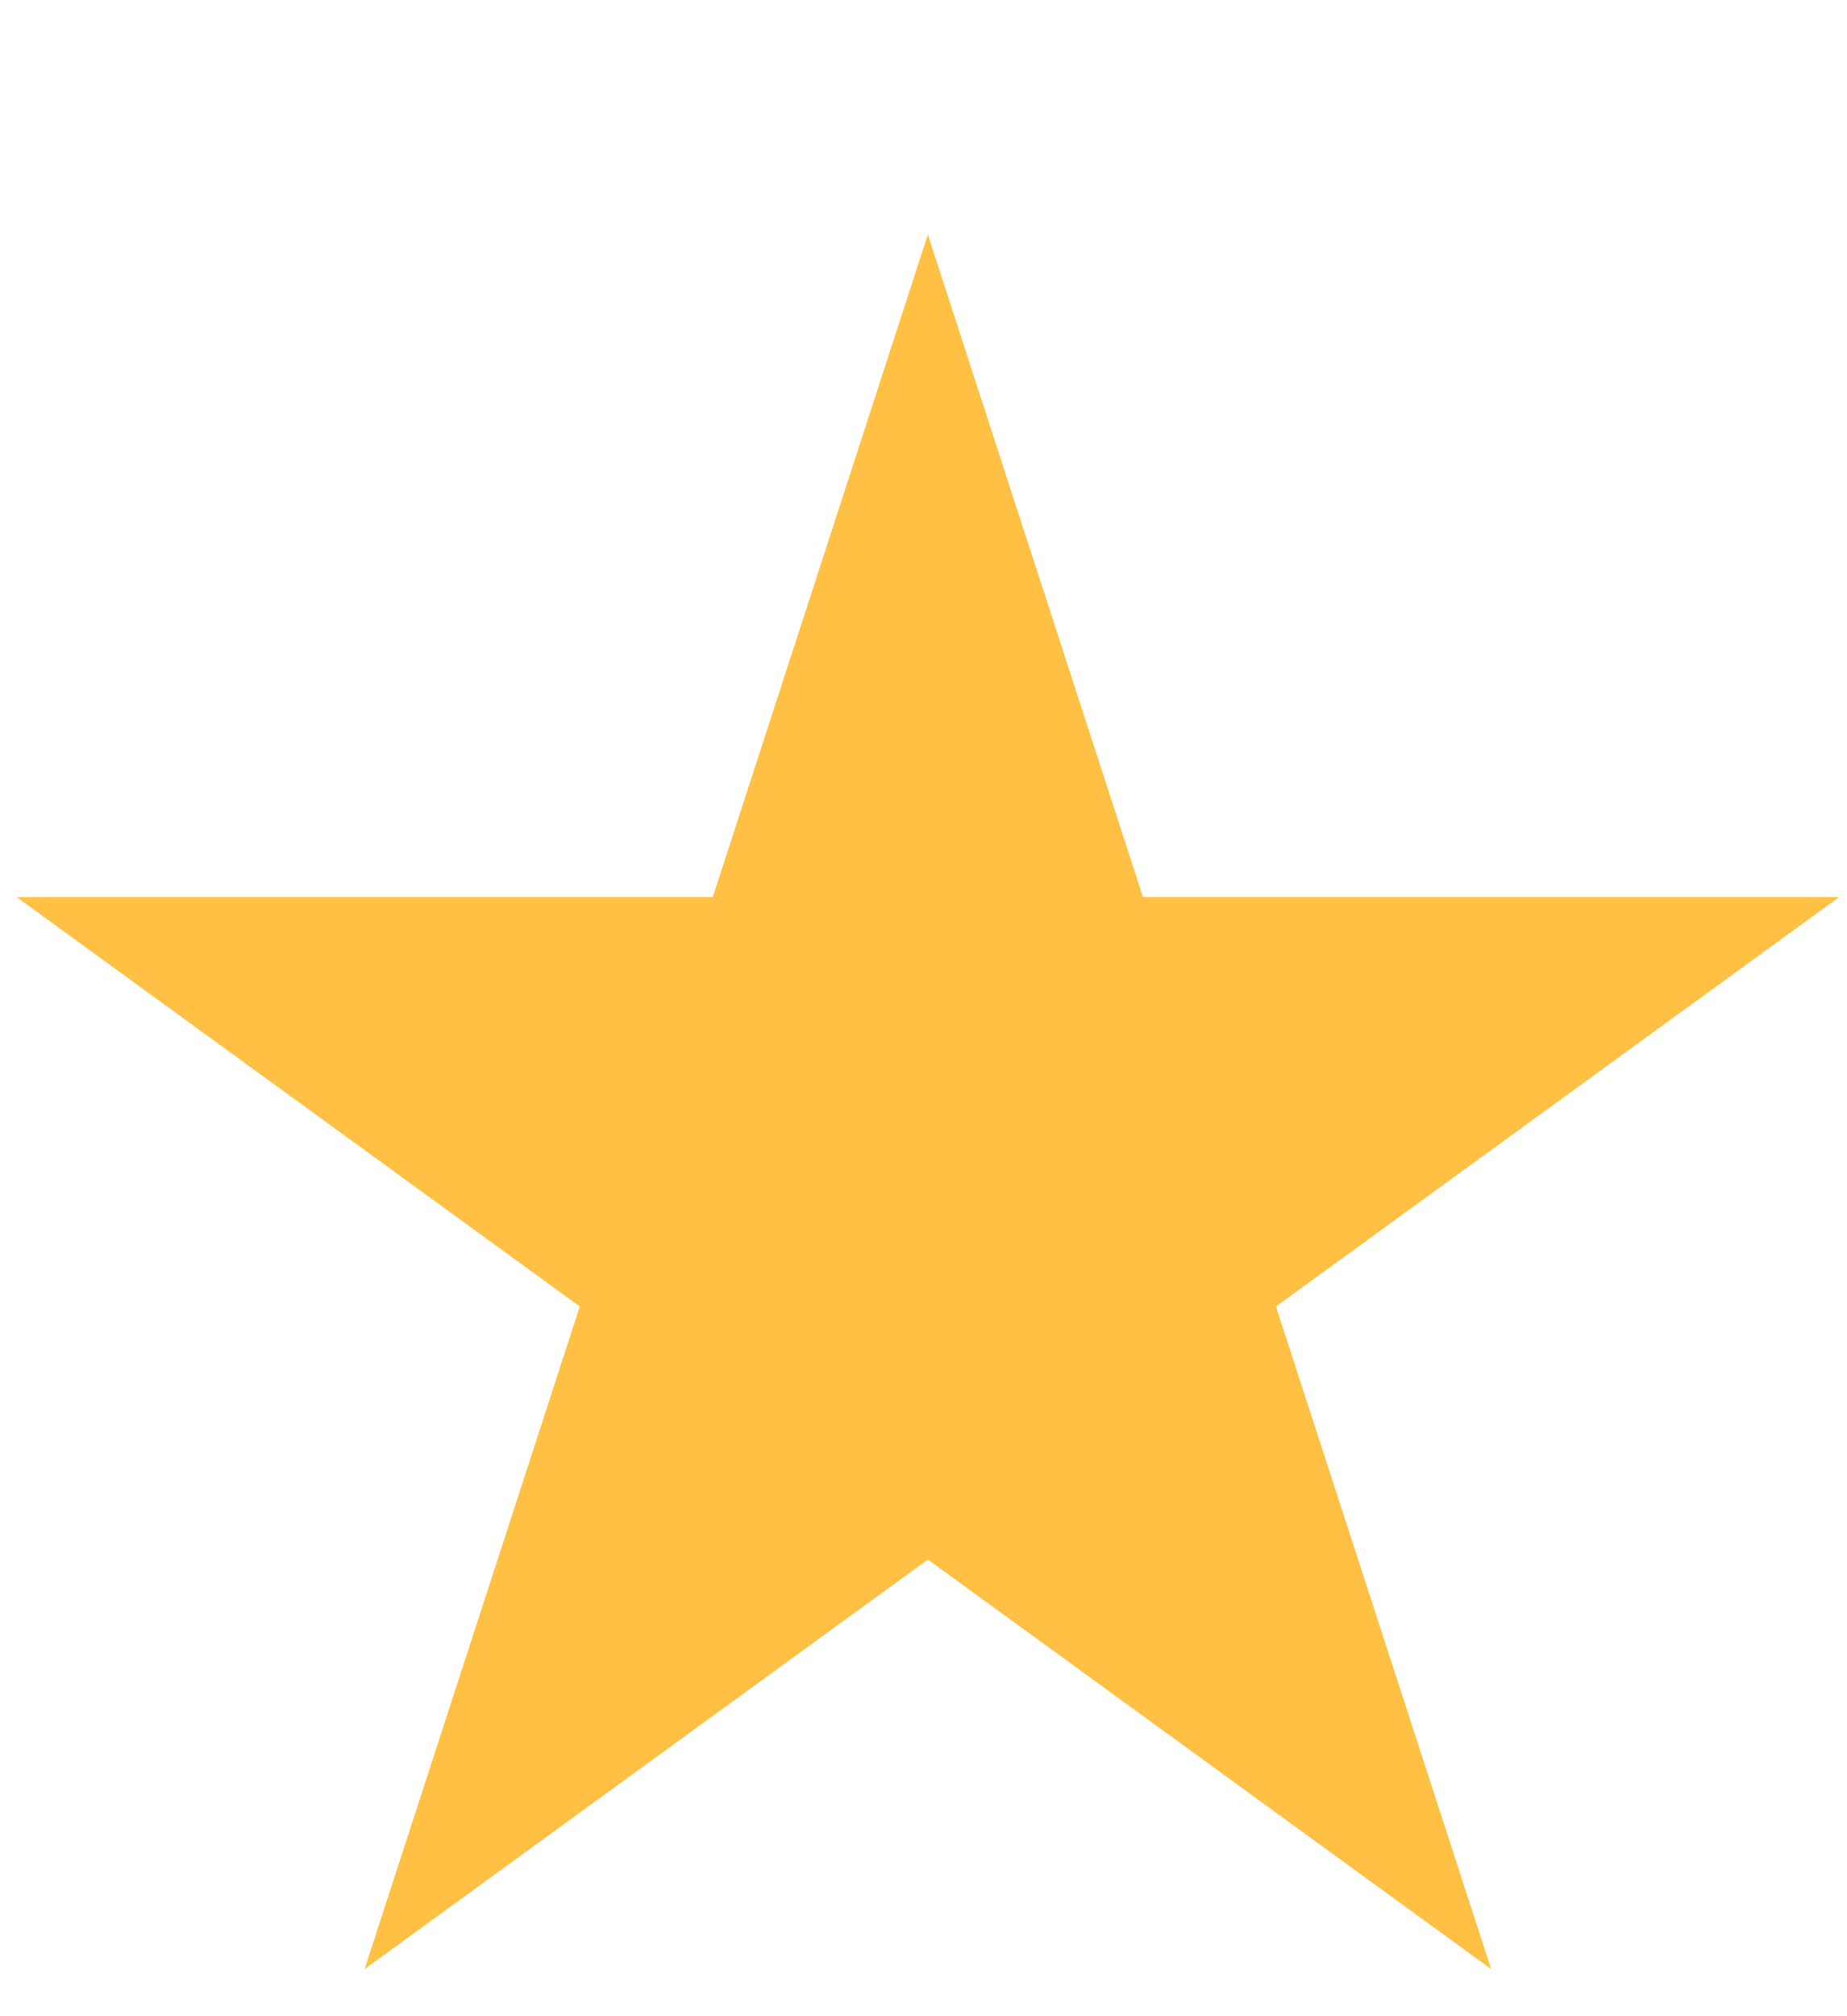 <svg width="22" height="24" viewBox="0 0 22 24" fill="none" xmlns="http://www.w3.org/2000/svg">
<g id="Star 3" filter="url(#filter0_d_179_6757)">
<path d="M11.052 0.431L13.614 8.317H21.907L15.198 13.191L17.761 21.078L11.052 16.203L4.343 21.078L6.906 13.191L0.197 8.317H8.49L11.052 0.431Z" fill="#FFC043"/>
</g>
<defs>
<filter id="filter0_d_179_6757" x="0.197" y="0.431" width="21.71" height="23.008" filterUnits="userSpaceOnUse" color-interpolation-filters="sRGB">
<feFlood flood-opacity="0" result="BackgroundImageFix"/>
<feColorMatrix in="SourceAlpha" type="matrix" values="0 0 0 0 0 0 0 0 0 0 0 0 0 0 0 0 0 0 127 0" result="hardAlpha"/>
<feOffset dy="2.361"/>
<feComposite in2="hardAlpha" operator="out"/>
<feColorMatrix type="matrix" values="0 0 0 0 0 0 0 0 0 0 0 0 0 0 0 0 0 0 0.06 0"/>
<feBlend mode="normal" in2="BackgroundImageFix" result="effect1_dropShadow_179_6757"/>
<feBlend mode="normal" in="SourceGraphic" in2="effect1_dropShadow_179_6757" result="shape"/>
</filter>
</defs>
</svg>
